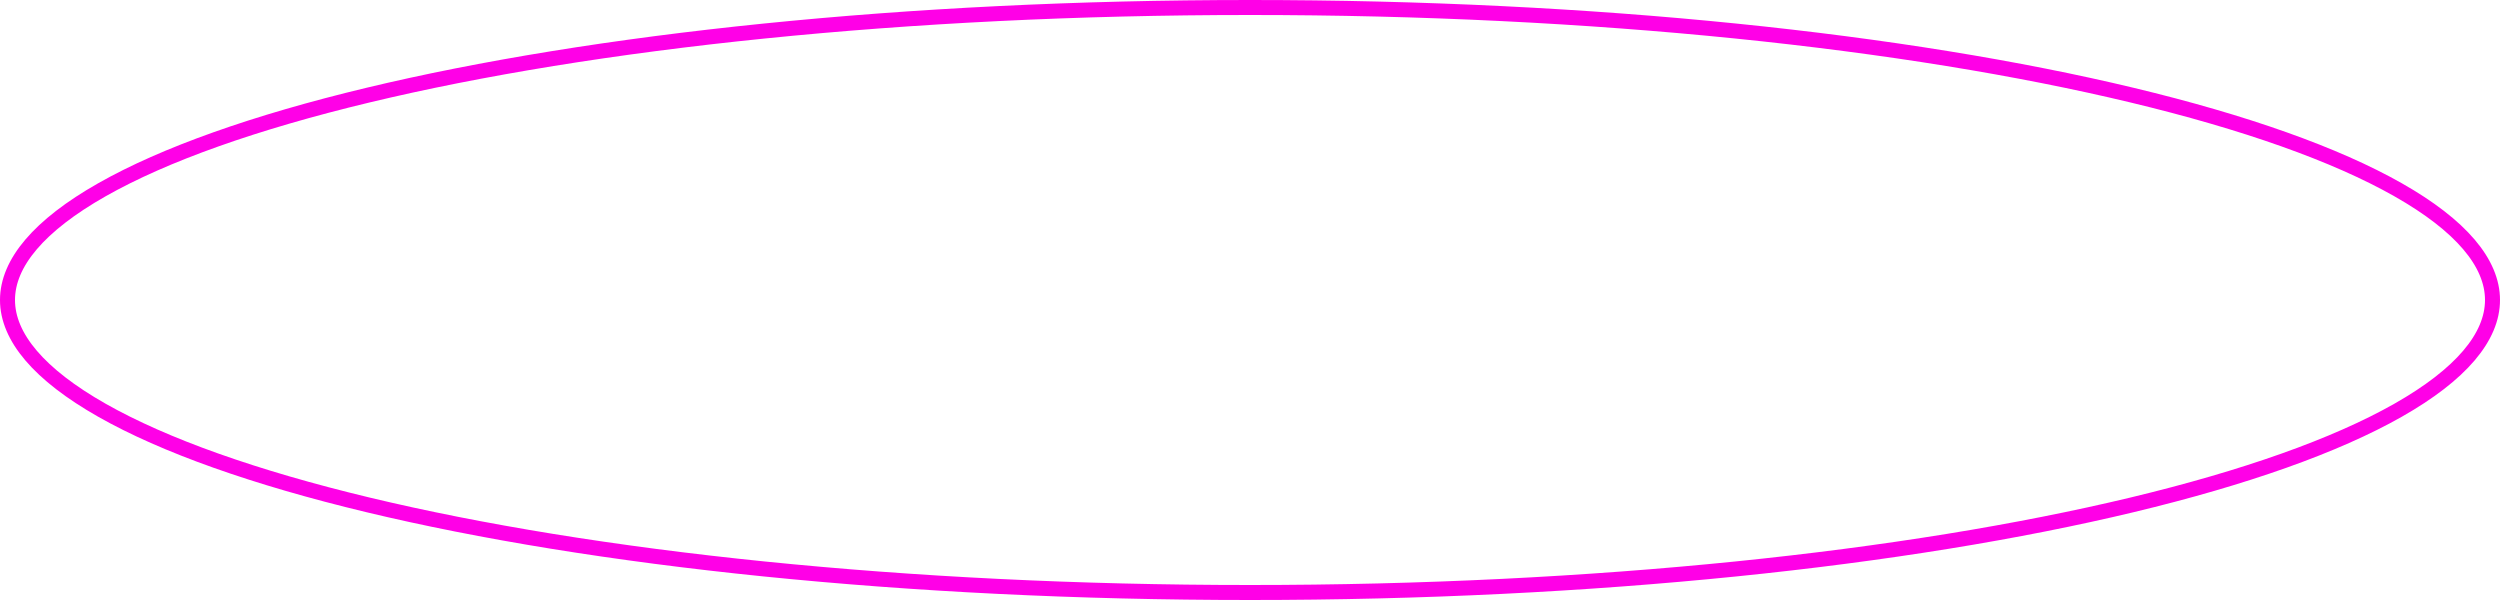 <?xml version="1.0" encoding="UTF-8"?> <svg xmlns="http://www.w3.org/2000/svg" width="500" height="120" viewBox="0 0 500 120" fill="none"><path d="M250 1.5C318.953 1.5 381.331 8.209 426.427 19.032C448.987 24.447 467.138 30.871 479.613 37.95C492.207 45.096 498.5 52.604 498.5 60C498.5 67.396 492.207 74.904 479.613 82.05C467.138 89.129 448.987 95.553 426.427 100.968C381.331 111.791 318.953 118.5 250 118.5C181.047 118.5 118.669 111.791 73.573 100.968C51.013 95.553 32.862 89.129 20.387 82.05C7.793 74.904 1.5 67.396 1.5 60C1.5 52.604 7.793 45.096 20.387 37.95C32.862 30.871 51.013 24.447 73.573 19.032C118.669 8.209 181.047 1.5 250 1.5Z" stroke="#FF00E7" stroke-width="3"></path></svg> 